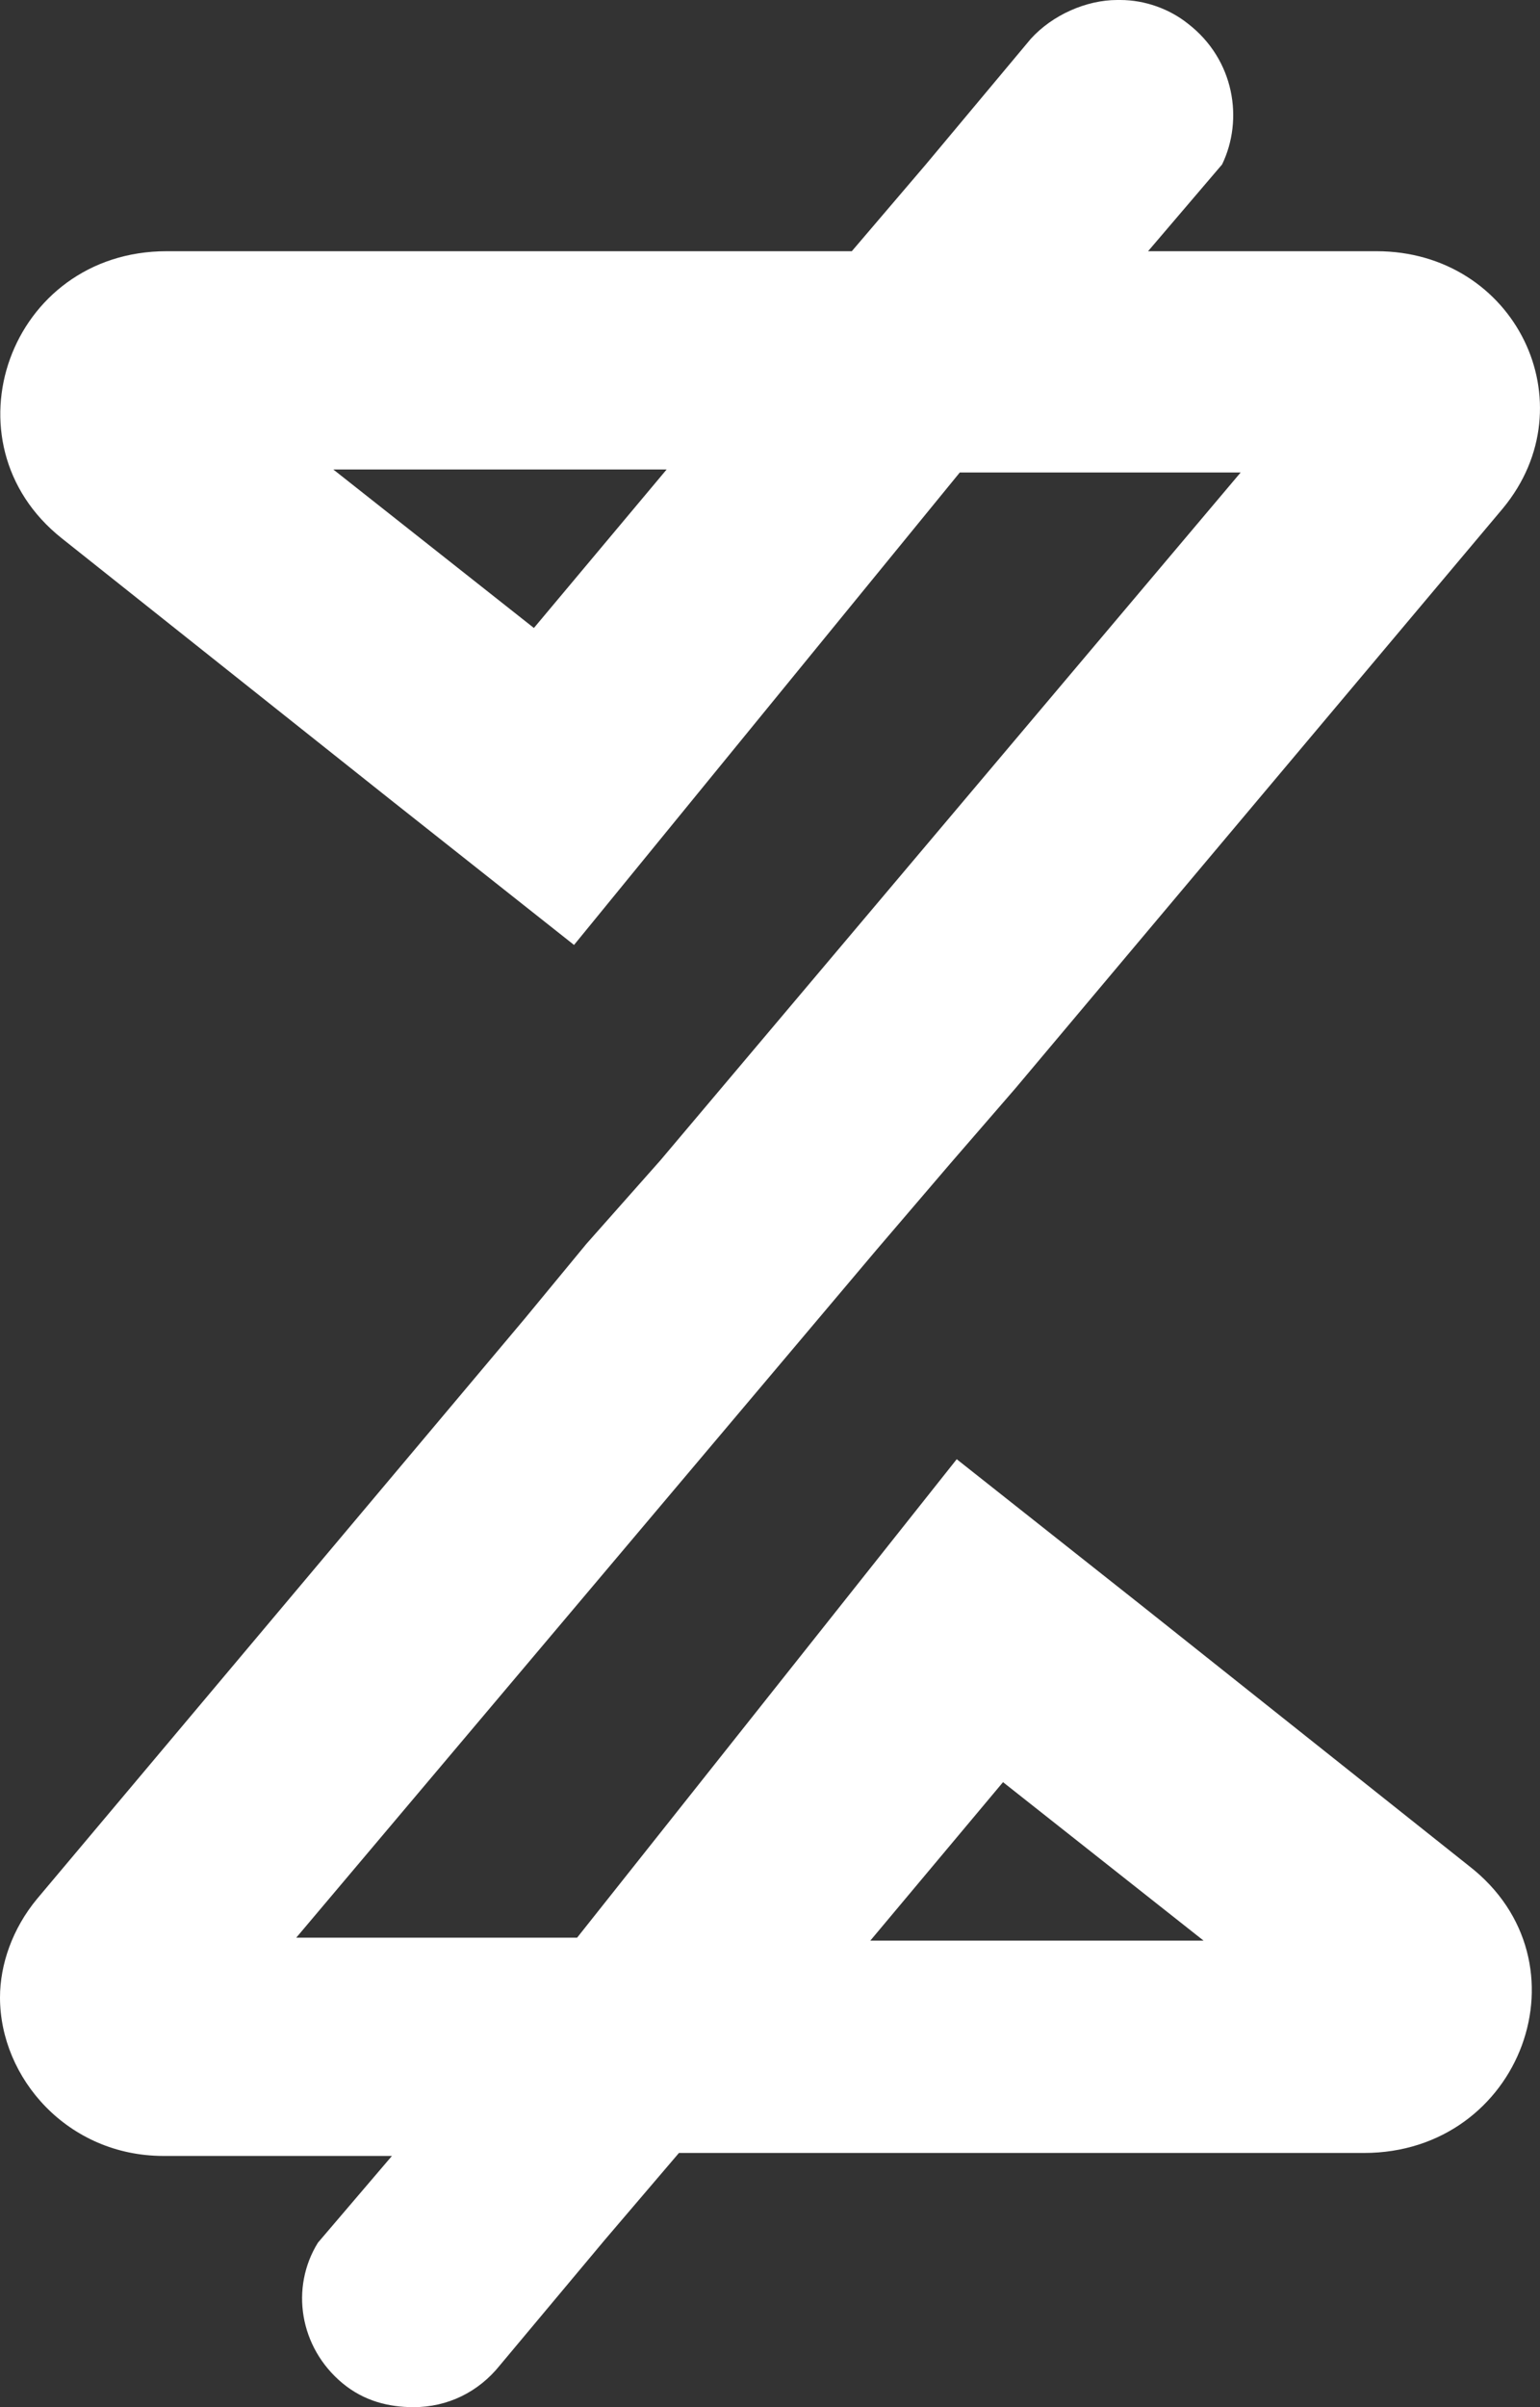 <svg width="16" height="25" viewBox="0 0 16 25" fill="none" xmlns="http://www.w3.org/2000/svg">
<rect x="0" y="0" width="16" height="25" fill="#333333" stroke="none"/>
<path d="M10.421 18.509L12.505 20.155H9.042L10.421 18.509ZM3.463 4.876H6.926L5.547 6.522L3.463 4.876ZM11.607 0C11.287 0 10.934 0.155 10.709 0.404L9.619 1.708L8.85 2.609H1.732C0.096 2.609 -0.609 4.596 0.641 5.59L4.04 8.292L5.964 9.814L9.972 4.907H12.89L6.862 12.05L6.092 12.919L5.451 13.696L0.385 19.721C0.128 20.031 0 20.404 0 20.745C0 21.584 0.705 22.391 1.699 22.391H4.072L3.303 23.292C3.014 23.758 3.11 24.379 3.559 24.752C3.784 24.938 4.04 25 4.297 25C4.649 25 4.97 24.845 5.194 24.565L6.285 23.261L7.054 22.36H14.172C15.808 22.36 16.545 20.373 15.262 19.379L11.864 16.677L9.94 15.155L5.996 20.124H3.078L9.106 12.981L9.876 12.081L10.549 11.304L15.615 5.279C16.513 4.192 15.743 2.609 14.301 2.609H11.928L12.697 1.708C12.922 1.242 12.826 0.621 12.345 0.248C12.152 0.093 11.896 0 11.639 0H11.607Z" fill="white"/>
</svg>

